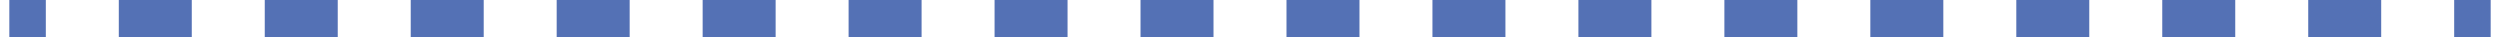 <?xml version="1.0" encoding="UTF-8"?> <svg xmlns="http://www.w3.org/2000/svg" width="134" height="2" viewBox="0 0 134 2" fill="none"><path fill-rule="evenodd" clip-rule="evenodd" d="M2.456 2H0.5V0H2.456V2ZM10.279 2H6.368V0H10.279V2ZM18.103 2H14.191V0H18.103V2ZM25.927 2H22.015V0H25.927V2ZM33.75 2H29.838V0H33.75V2ZM41.574 2H37.662V0H41.574V2ZM49.397 2H45.485V0H49.397V2ZM57.221 2H53.309V0H57.221V2ZM65.044 2H61.132V0H65.044V2ZM72.868 2H68.956V0H72.868V2ZM80.691 2H76.779V0H80.691V2ZM88.515 2H84.603V0H88.515V2ZM96.338 2H92.427V0H96.338V2ZM104.162 2H100.25V0H104.162V2ZM111.985 2H108.074V0H111.985V2ZM119.809 2H115.897V0H119.809V2ZM127.632 2H123.721V0H127.632V2ZM133.5 2H131.544V0H133.5V2Z" fill="#5471B5"></path></svg> 